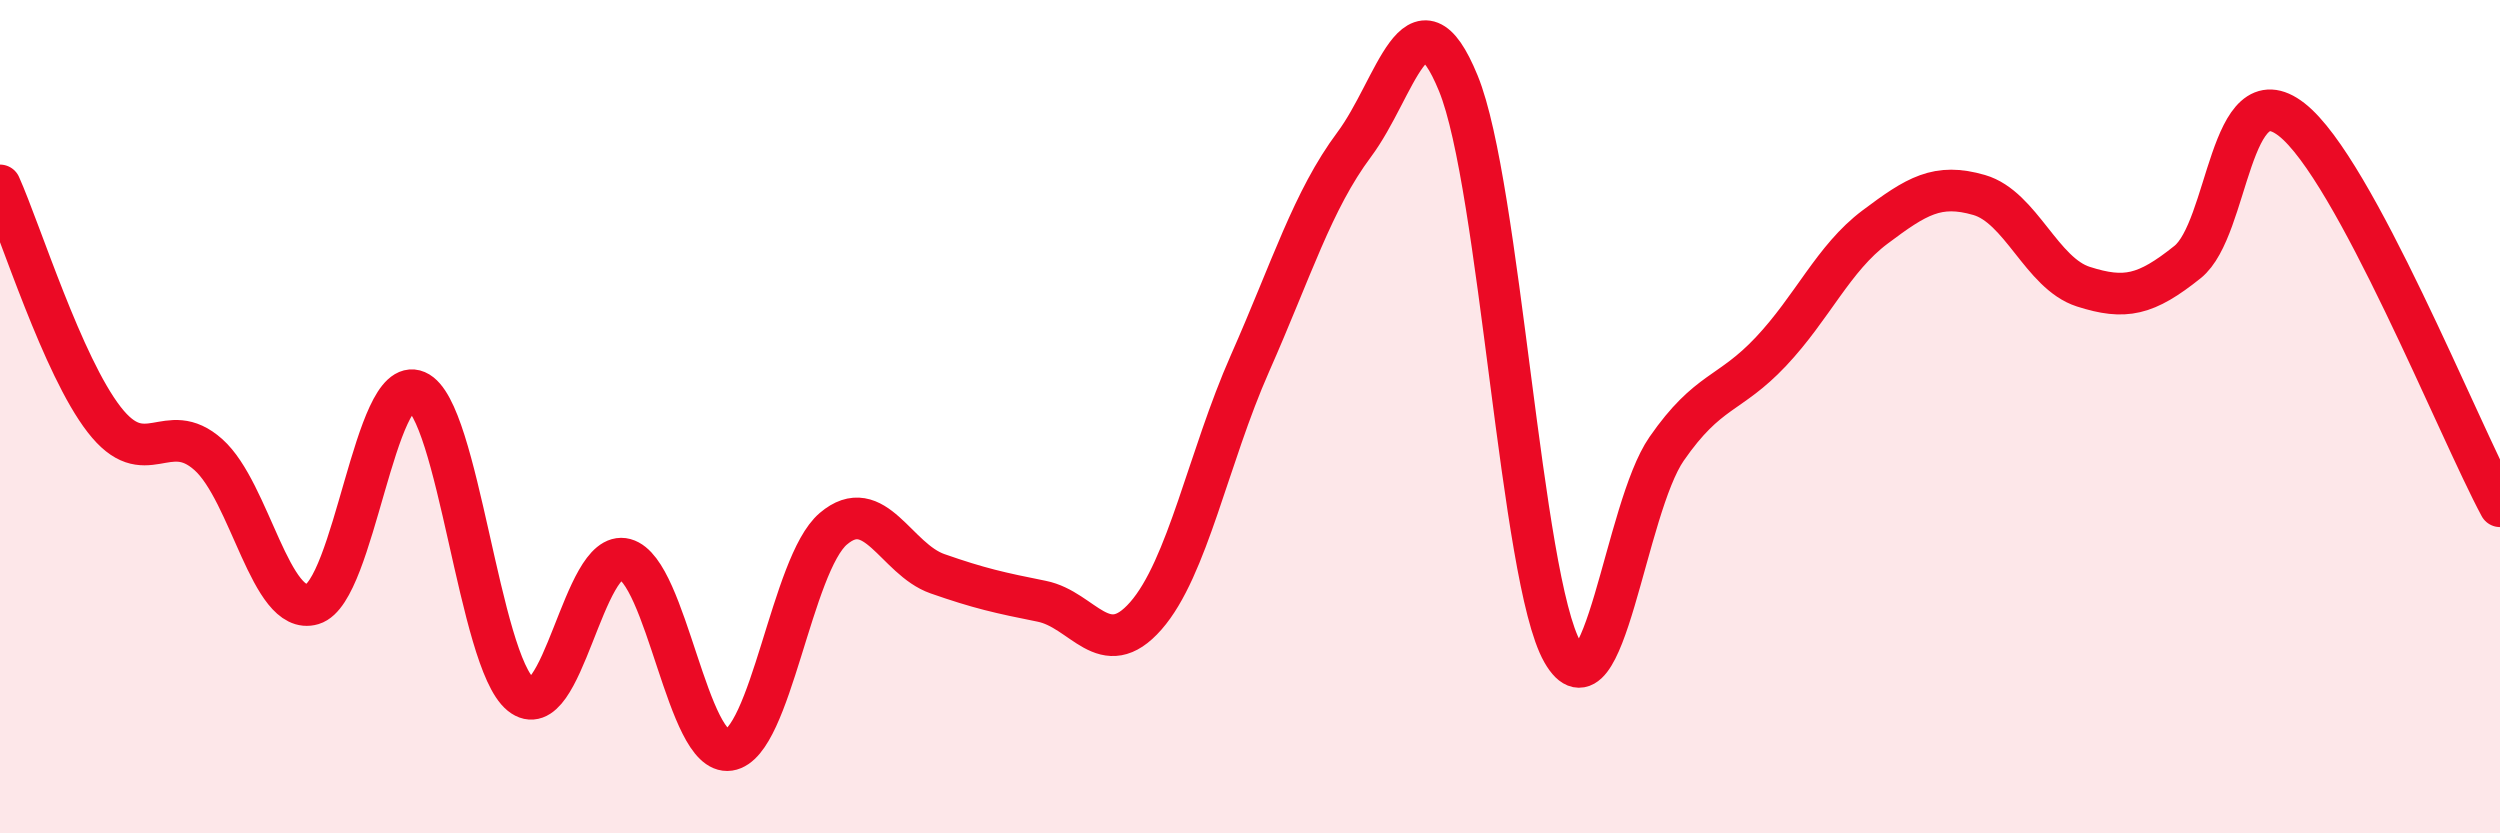 
    <svg width="60" height="20" viewBox="0 0 60 20" xmlns="http://www.w3.org/2000/svg">
      <path
        d="M 0,4.45 C 0.5,5.57 1.5,8.78 2.5,10.07 C 3.5,11.36 4,10.02 5,10.91 C 6,11.8 6.5,14.8 7.5,14.5 C 8.5,14.2 9,8.96 10,9.39 C 11,9.82 11.5,15.86 12.5,16.67 C 13.5,17.48 14,13.15 15,13.42 C 16,13.69 16.5,18.15 17.5,18 C 18.5,17.85 19,13.54 20,12.69 C 21,11.84 21.5,13.42 22.5,13.77 C 23.5,14.12 24,14.23 25,14.43 C 26,14.63 26.5,15.92 27.5,14.78 C 28.5,13.64 29,10.98 30,8.72 C 31,6.46 31.5,4.81 32.5,3.47 C 33.5,2.13 34,-0.44 35,2 C 36,4.44 36.5,13.9 37.5,15.65 C 38.5,17.4 39,12.21 40,10.77 C 41,9.33 41.5,9.5 42.5,8.44 C 43.5,7.38 44,6.2 45,5.45 C 46,4.7 46.5,4.39 47.5,4.68 C 48.5,4.97 49,6.56 50,6.88 C 51,7.2 51.5,7.09 52.5,6.29 C 53.5,5.49 53.5,1.7 55,2.87 C 56.5,4.04 59,10.29 60,12.15L60 20L0 20Z"
        fill="#EB0A25"
        opacity="0.1"
        stroke-linecap="round"
        stroke-linejoin="round"
      />
      <path
        d="M 0,4.45 C 0.5,5.57 1.5,8.78 2.5,10.07 C 3.5,11.36 4,10.02 5,10.91 C 6,11.8 6.5,14.8 7.5,14.5 C 8.5,14.2 9,8.96 10,9.39 C 11,9.82 11.5,15.86 12.5,16.67 C 13.5,17.48 14,13.15 15,13.42 C 16,13.69 16.5,18.15 17.5,18 C 18.5,17.85 19,13.54 20,12.69 C 21,11.84 21.5,13.42 22.5,13.77 C 23.5,14.12 24,14.23 25,14.43 C 26,14.63 26.5,15.92 27.5,14.78 C 28.5,13.64 29,10.98 30,8.72 C 31,6.46 31.5,4.81 32.5,3.47 C 33.5,2.13 34,-0.44 35,2 C 36,4.44 36.5,13.9 37.5,15.65 C 38.5,17.4 39,12.21 40,10.77 C 41,9.33 41.5,9.5 42.5,8.44 C 43.5,7.38 44,6.2 45,5.45 C 46,4.7 46.5,4.39 47.5,4.68 C 48.5,4.97 49,6.56 50,6.88 C 51,7.2 51.5,7.09 52.5,6.29 C 53.5,5.49 53.5,1.7 55,2.87 C 56.5,4.04 59,10.29 60,12.15"
        stroke="#EB0A25"
        stroke-width="1"
        fill="none"
        stroke-linecap="round"
        stroke-linejoin="round"
      />
    </svg>
  